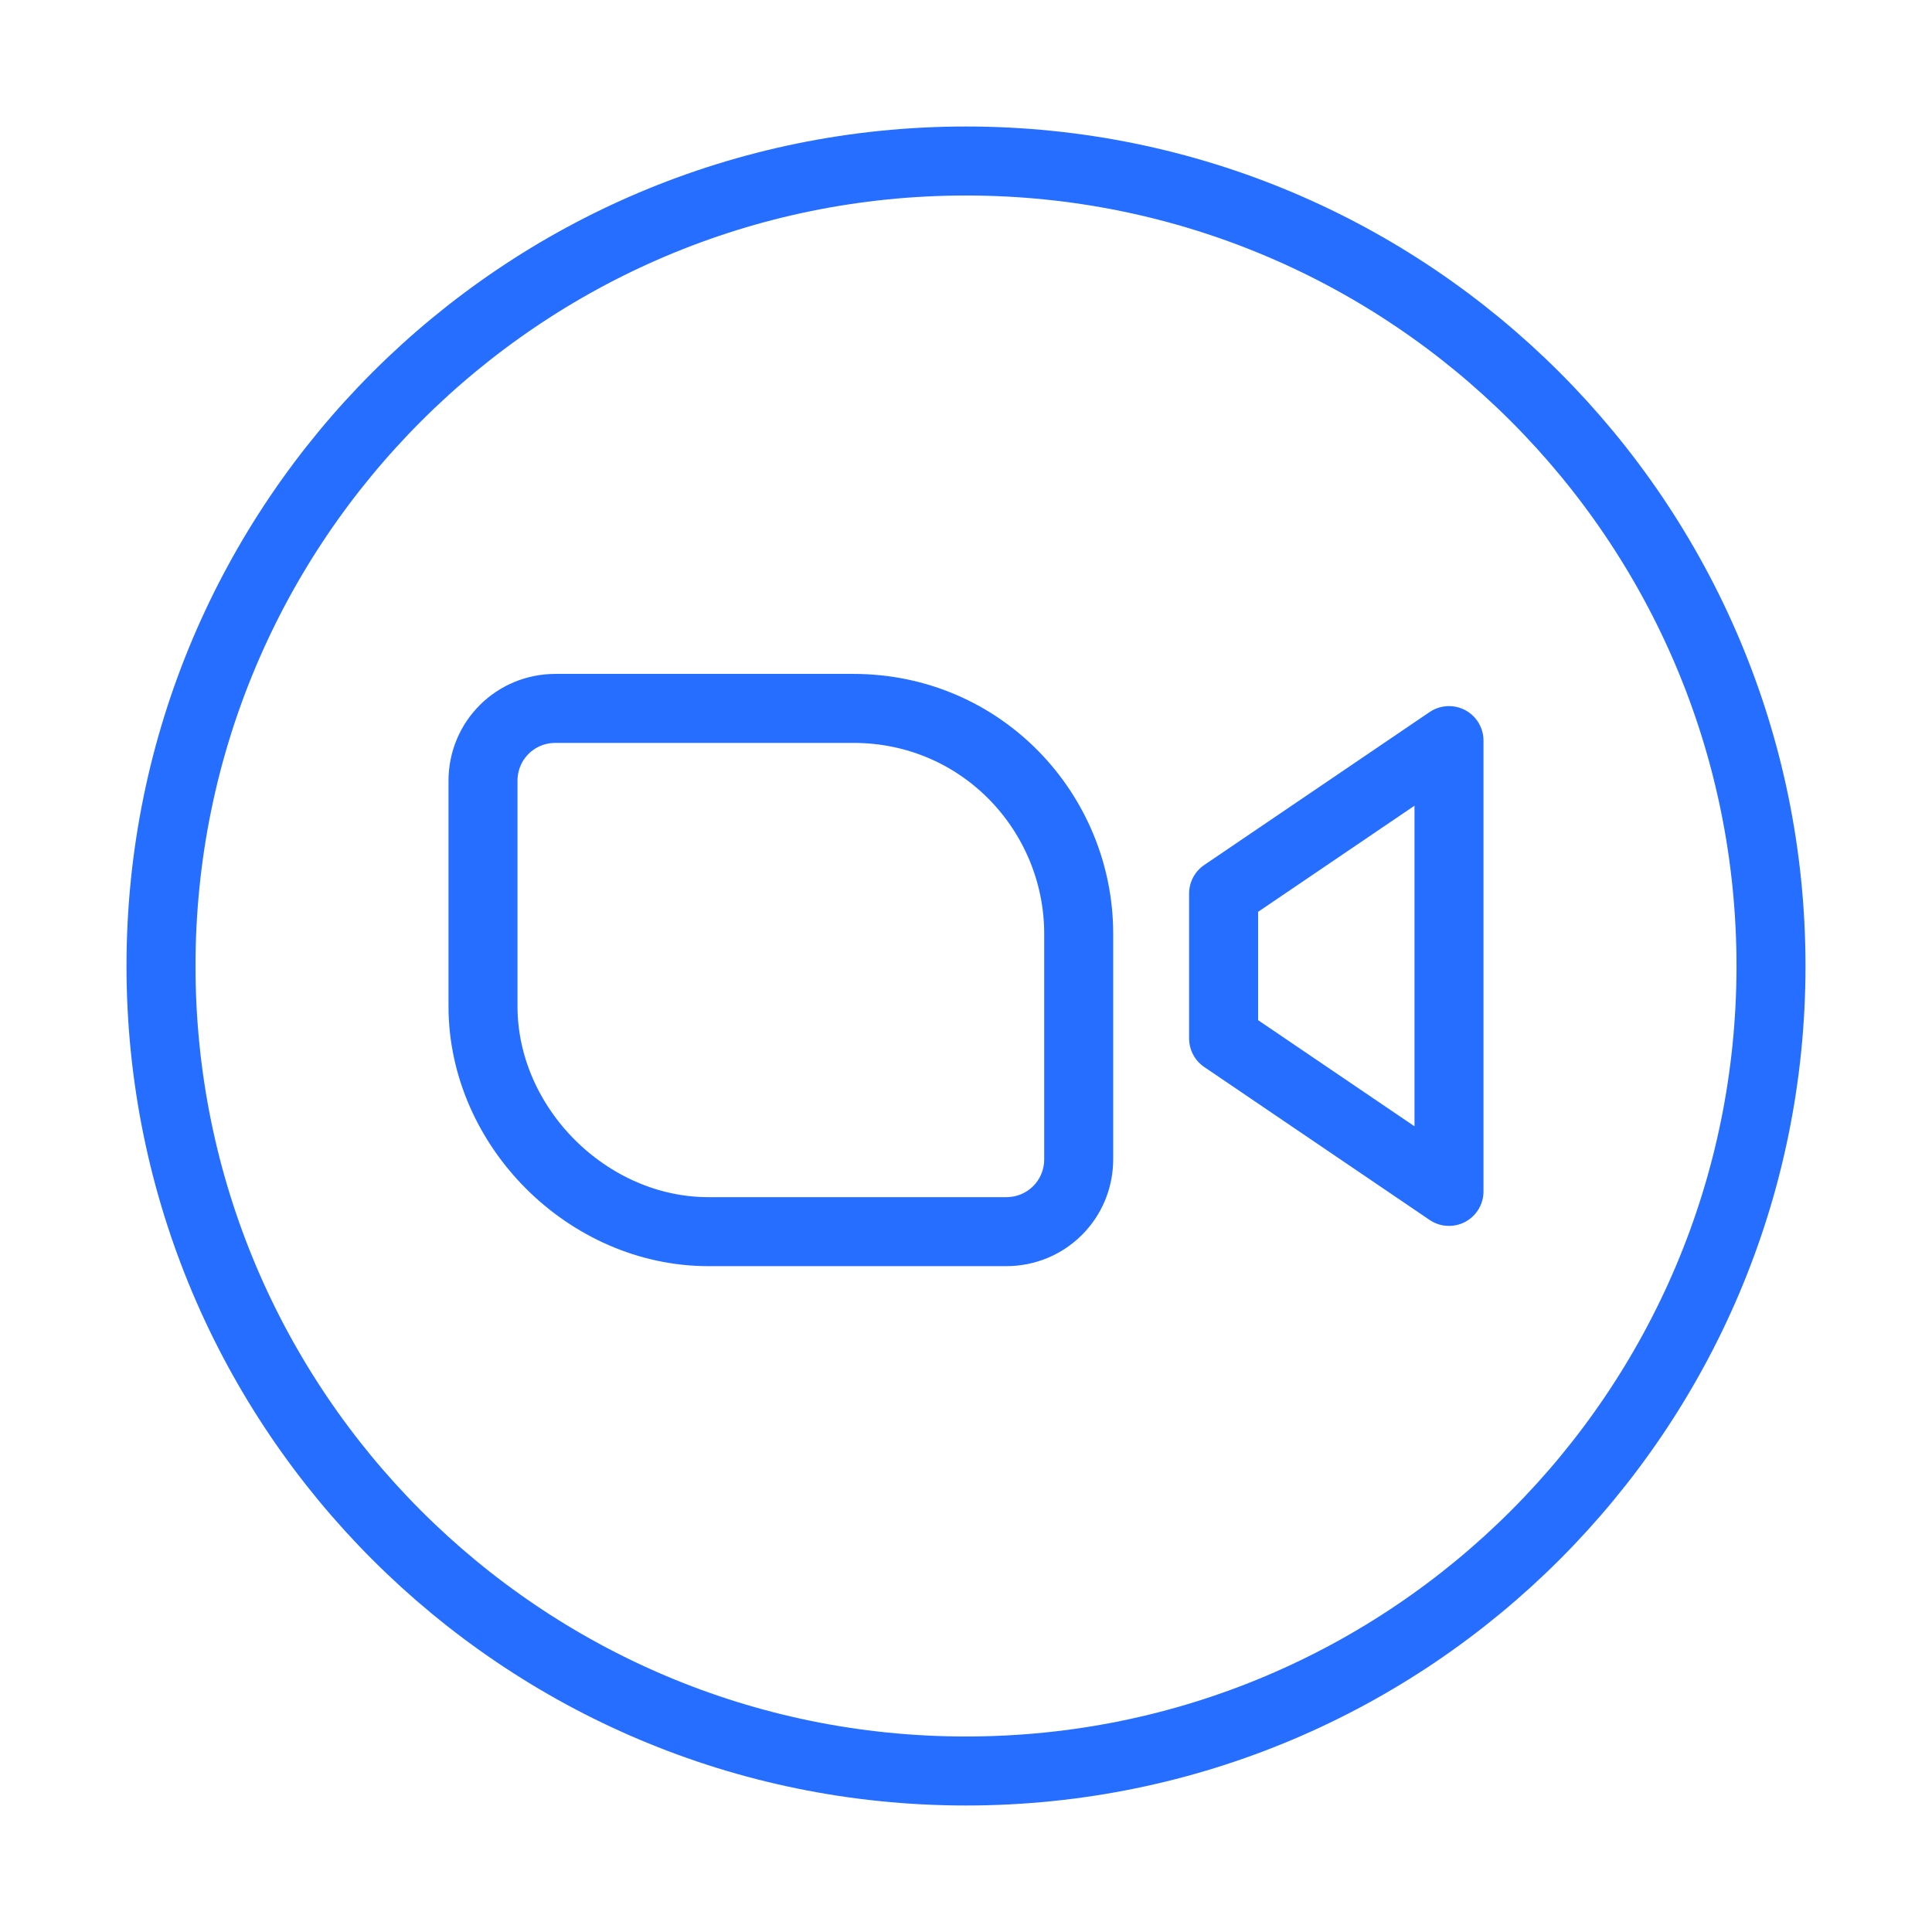 <svg xmlns="http://www.w3.org/2000/svg" width="42" height="42" viewBox="0 0 42 42" fill="none"><path fill-rule="evenodd" clip-rule="evenodd" d="M10.5 16.975V21.875C10.5 24.5 12.775 26.775 15.4 26.775H21.875C22.75 26.775 23.45 26.075 23.45 25.2V20.3C23.45 17.675 21.35 15.4 18.55 15.4H12.075C11.2 15.4 10.5 16.1 10.5 16.975Z" stroke="#256EFF" stroke-width="1.5" stroke-miterlimit="10"></path><path fill-rule="evenodd" clip-rule="evenodd" d="M31.5 16.1V25.9L26.6 22.575V19.425L31.5 16.1Z" stroke="#256EFF" stroke-width="1.5" stroke-miterlimit="10" stroke-linecap="round" stroke-linejoin="round"></path><path d="M21 38.5C30.665 38.5 38.5 30.665 38.5 21C38.5 11.335 30.665 3.5 21 3.5C11.335 3.5 3.5 11.335 3.5 21C3.5 30.665 11.335 38.5 21 38.5Z" stroke="#256EFF" stroke-width="1.5" stroke-miterlimit="10"></path></svg>